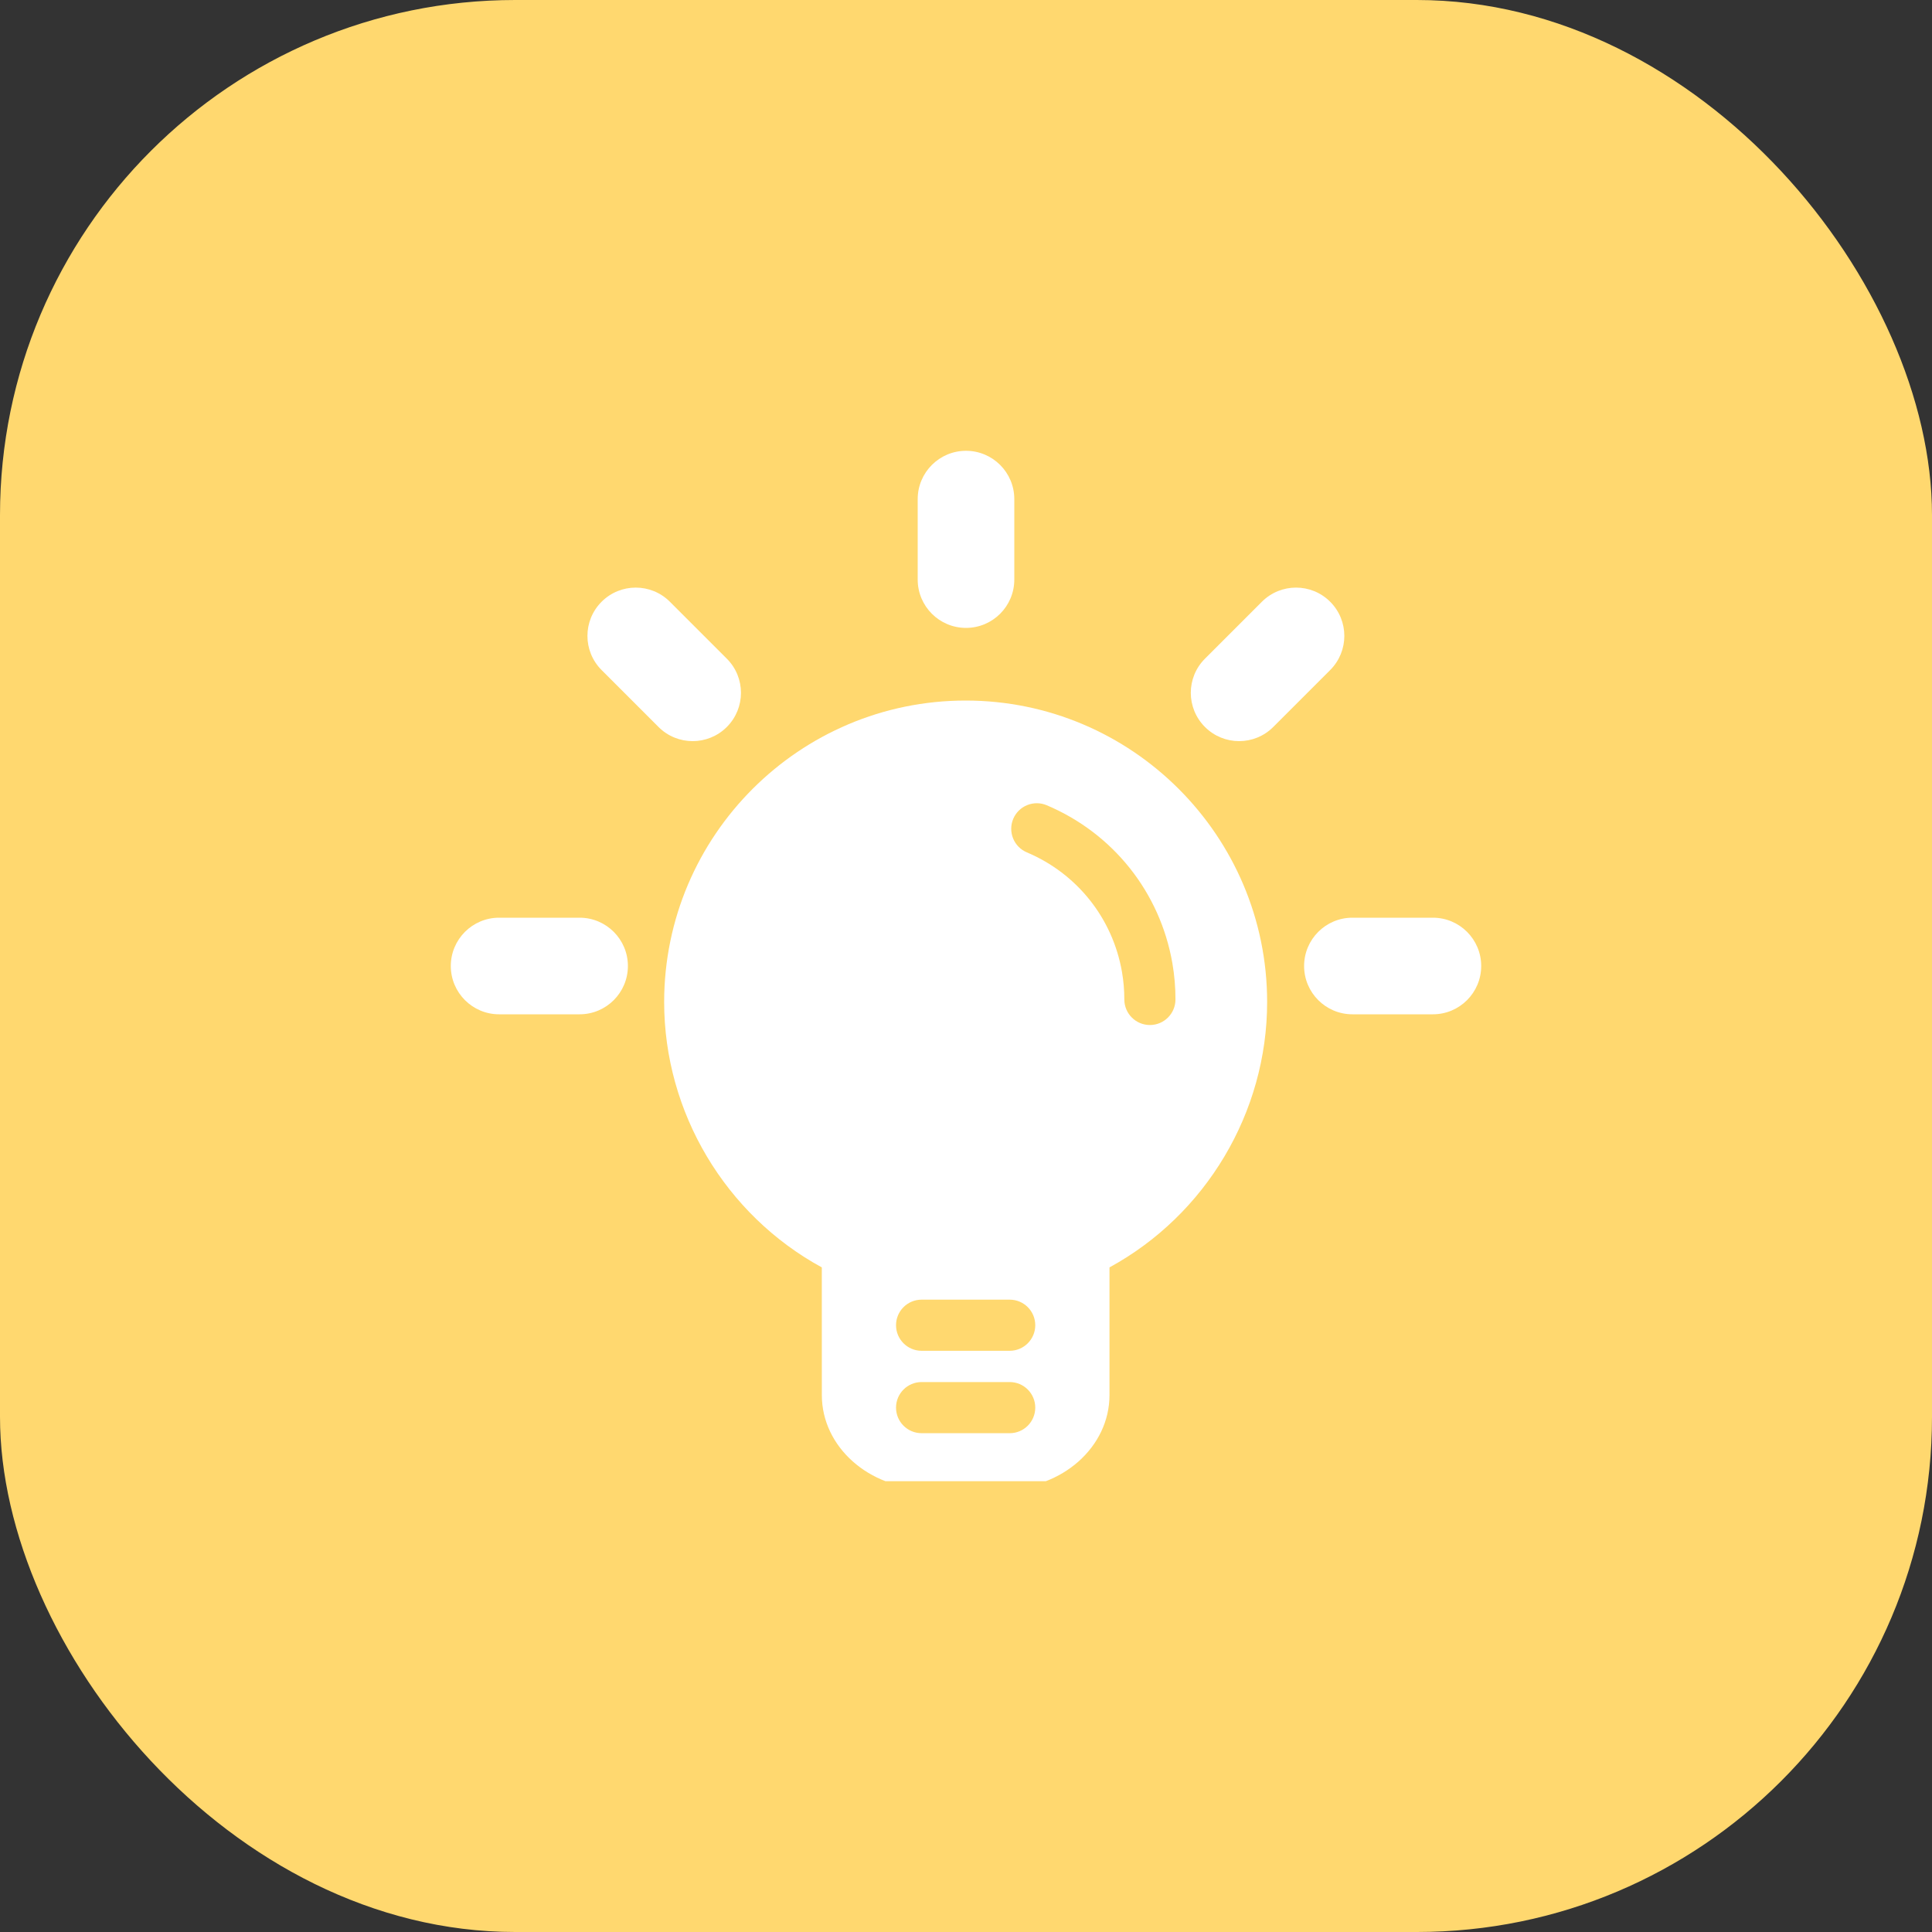 <svg width="60" height="60" viewBox="0 0 60 60" fill="none" xmlns="http://www.w3.org/2000/svg">
<rect x="0" y="0" width="60" height="60" fill="#333333" stroke="none"/>
<rect width="60" height="60" rx="16" fill="#FFD86F"/>
<g clip-path="url(#clip0_919_432)">
<path d="M28.5 18V15.5C28.5 14.672 29.172 14 30 14C30.828 14 31.5 14.672 31.5 15.5V18C31.5 18.828 30.828 19.5 30 19.5C29.172 19.5 28.5 18.828 28.5 18Z" fill="white"/>
<path d="M15.5 28.5L18 28.5C18.828 28.5 19.5 29.172 19.5 30C19.5 30.828 18.828 31.5 18 31.5L15.5 31.5C14.672 31.5 14 30.828 14 30C14 29.172 14.672 28.5 15.5 28.5Z" fill="white"/>
<path d="M42 28.5L44.5 28.5C45.328 28.5 46 29.172 46 30C46 30.828 45.328 31.5 44.5 31.5L42 31.5C41.172 31.5 40.5 30.828 40.5 30C40.5 29.172 41.172 28.5 42 28.5Z" fill="white"/>
<path d="M37.421 20.456L39.189 18.688C39.775 18.102 40.724 18.102 41.31 18.688C41.896 19.274 41.896 20.223 41.31 20.809L39.542 22.577C38.957 23.163 38.007 23.163 37.421 22.577C36.835 21.991 36.835 21.041 37.421 20.456Z" fill="white"/>
<path d="M20.451 22.577L18.683 20.809C18.097 20.223 18.097 19.274 18.683 18.688C19.268 18.102 20.218 18.102 20.804 18.688L22.572 20.456C23.158 21.041 23.158 21.991 22.572 22.577C21.986 23.163 21.036 23.163 20.451 22.577Z" fill="white"/>
<path d="M29.989 21.756C24.826 21.756 20.626 25.956 20.626 31.119C20.626 34.553 22.533 37.731 25.522 39.36L25.523 43.327C25.523 44.932 26.989 46.238 28.791 46.238H31.187C32.989 46.238 34.456 44.932 34.456 43.327V39.36C37.445 37.731 39.352 34.553 39.352 31.119C39.352 25.956 35.152 21.756 29.989 21.756ZM31.357 44.509H28.621C28.183 44.509 27.827 44.154 27.827 43.715C27.827 43.276 28.183 42.921 28.621 42.921H31.357C31.795 42.921 32.151 43.276 32.151 43.715C32.151 44.154 31.795 44.509 31.357 44.509ZM31.357 41.95H28.621C28.183 41.95 27.827 41.594 27.827 41.156C27.827 40.717 28.183 40.362 28.621 40.362H31.357C31.795 40.362 32.151 40.717 32.151 41.156C32.151 41.594 31.795 41.95 31.357 41.95ZM35.711 31.833C35.273 31.833 34.917 31.477 34.917 31.039C34.917 30.752 34.893 30.466 34.844 30.184C34.555 28.519 33.451 27.131 31.89 26.471C31.485 26.3 31.297 25.834 31.467 25.43C31.638 25.026 32.104 24.837 32.508 25.008C34.569 25.88 36.027 27.713 36.409 29.912C36.473 30.284 36.506 30.661 36.505 31.039C36.505 31.477 36.15 31.833 35.711 31.833Z" fill="white"/>
</g>
<defs>
<clipPath id="clip0_919_432">
<rect width="32" height="32" fill="white" transform="translate(14 14)"/>
</clipPath>
</defs>
</svg>
